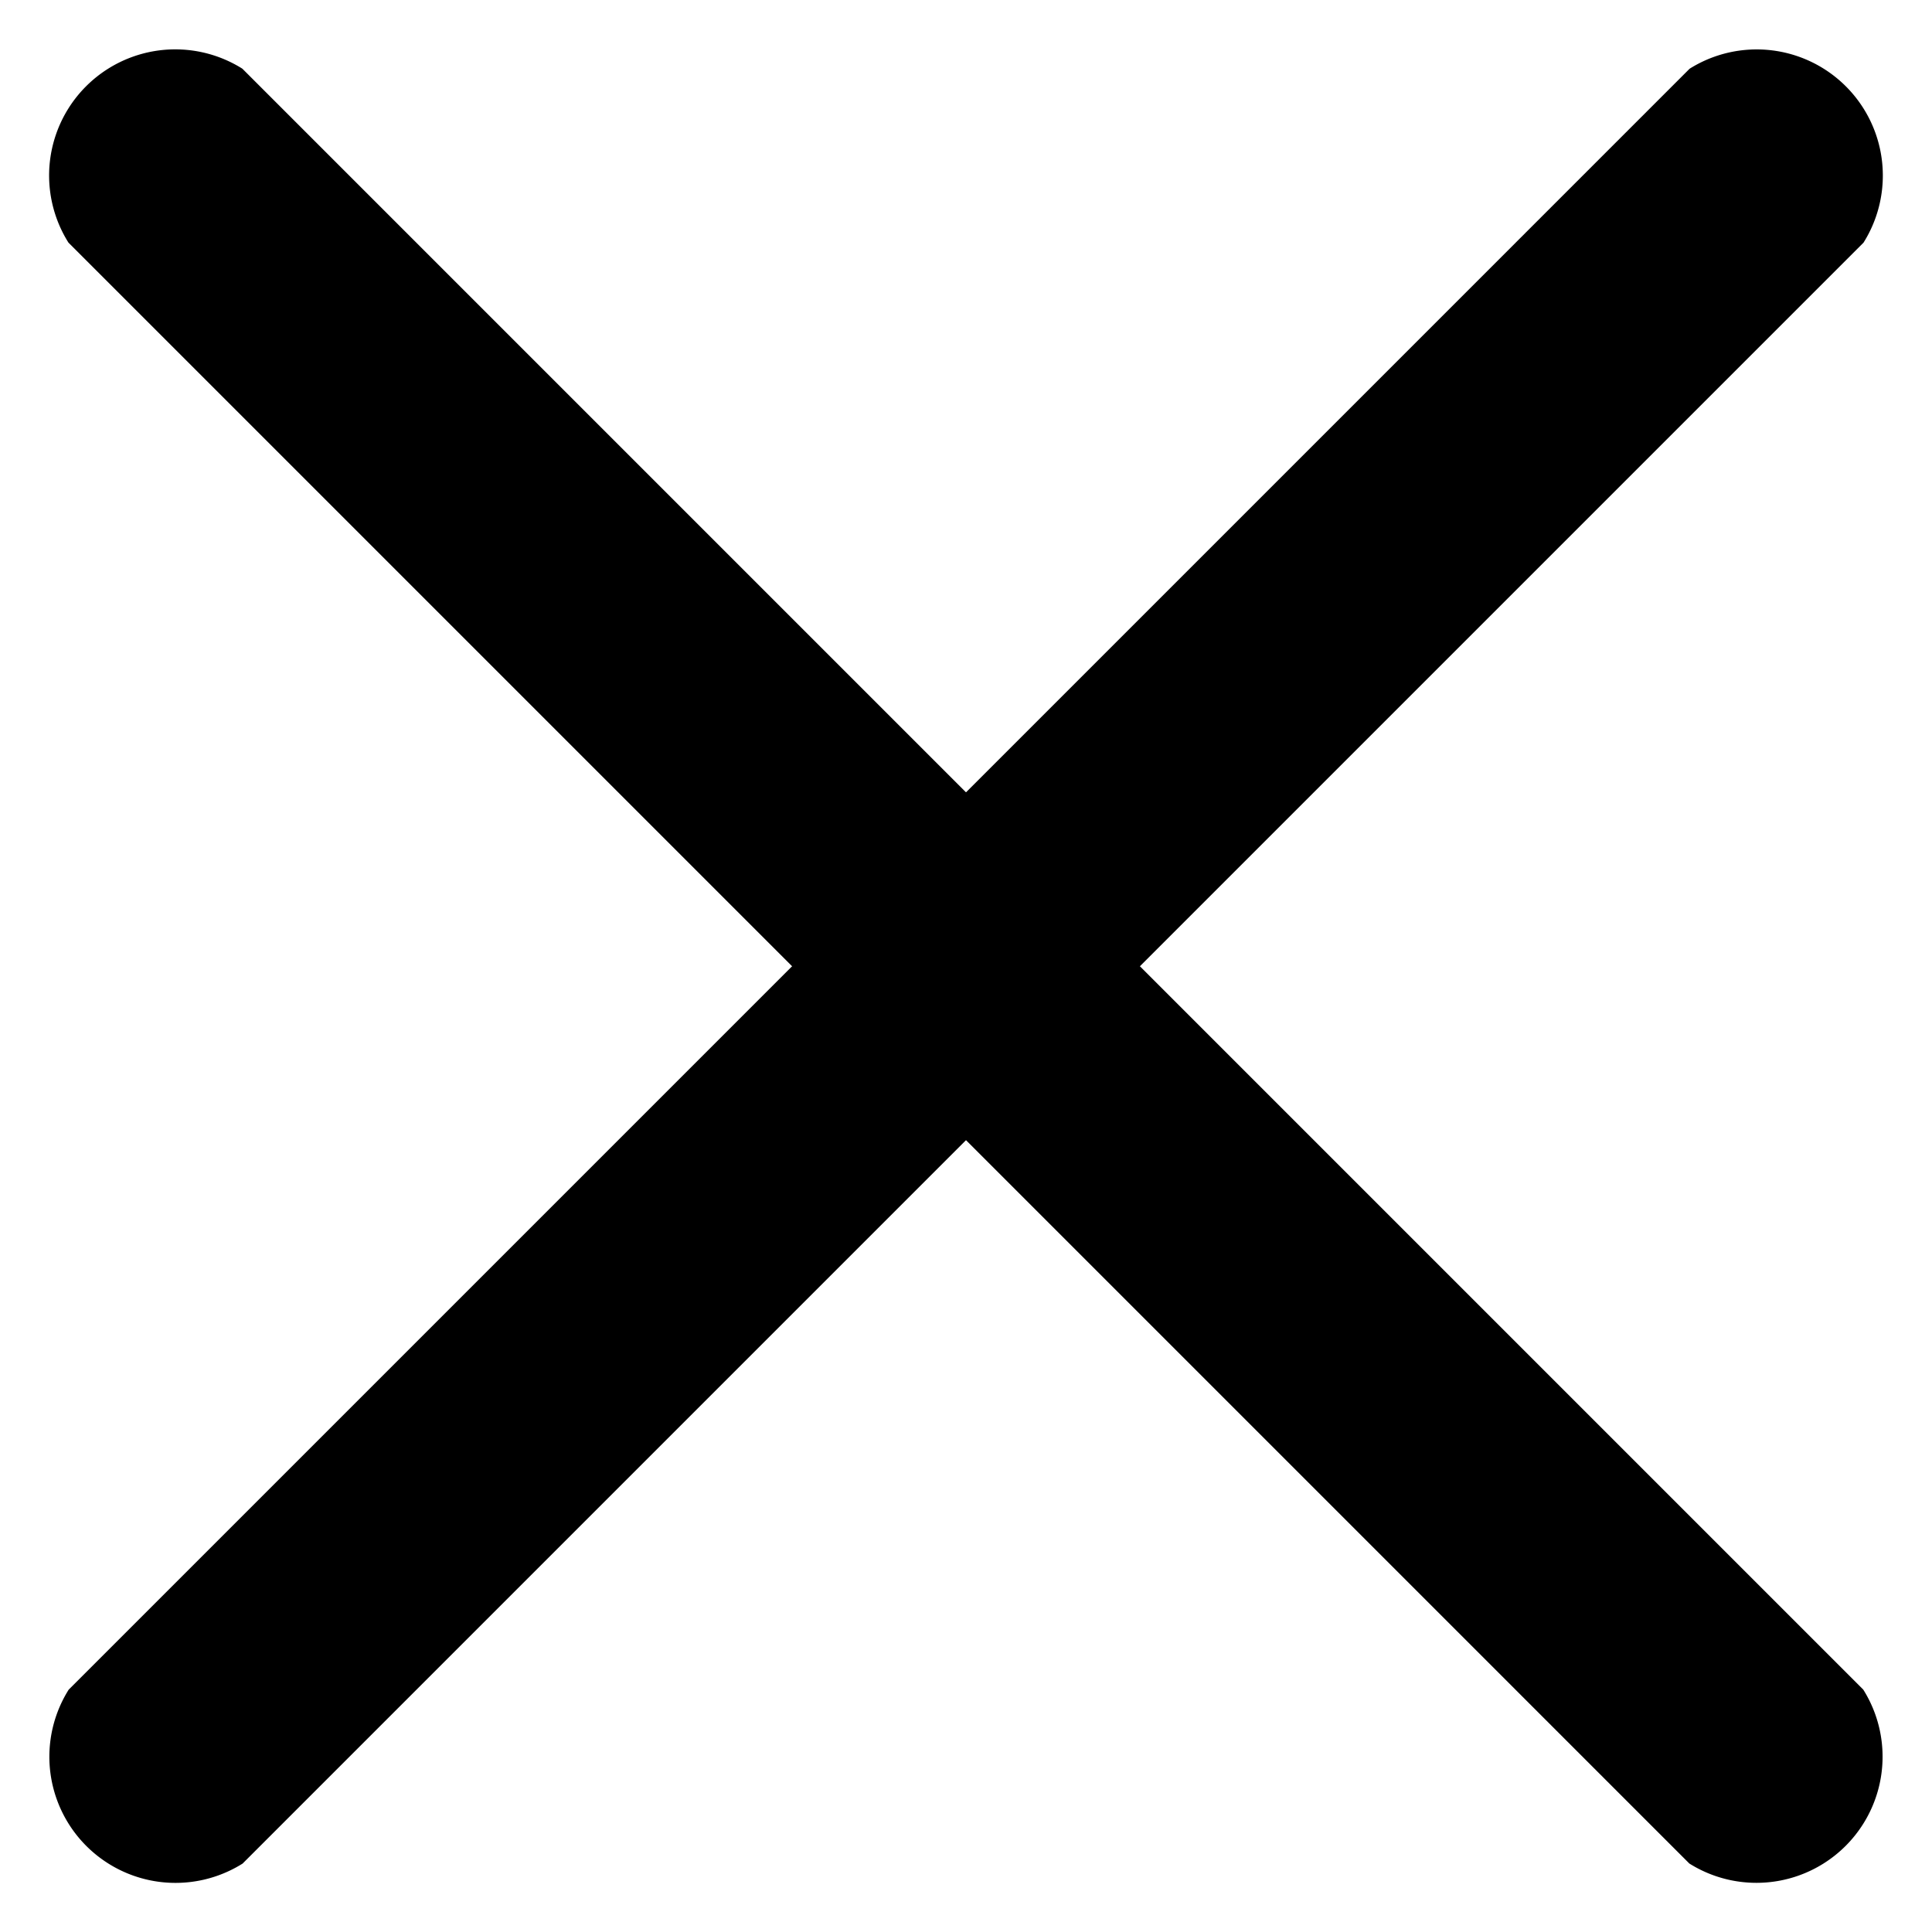<svg xmlns="http://www.w3.org/2000/svg" width="21.993" height="21.993" viewBox="0 0 21.993 21.993"><g transform="translate(-2.843 8.984)"><g transform="translate(2.843 11.032) rotate(-45)"><g transform="translate(0 0)"><path d="M27.2,236H1.106a1.436,1.436,0,0,0,0,2.8H27.2a1.436,1.436,0,0,0,0-2.8Z" transform="translate(0 -236)"/></g></g><g transform="translate(4.82 -8.984) rotate(45)"><g transform="translate(0 0)"><path d="M27.2,76H1.106a1.436,1.436,0,0,0,0,2.8H27.2a1.436,1.436,0,0,0,0-2.8Z" transform="translate(0 -76)"/></g></g></g></svg>